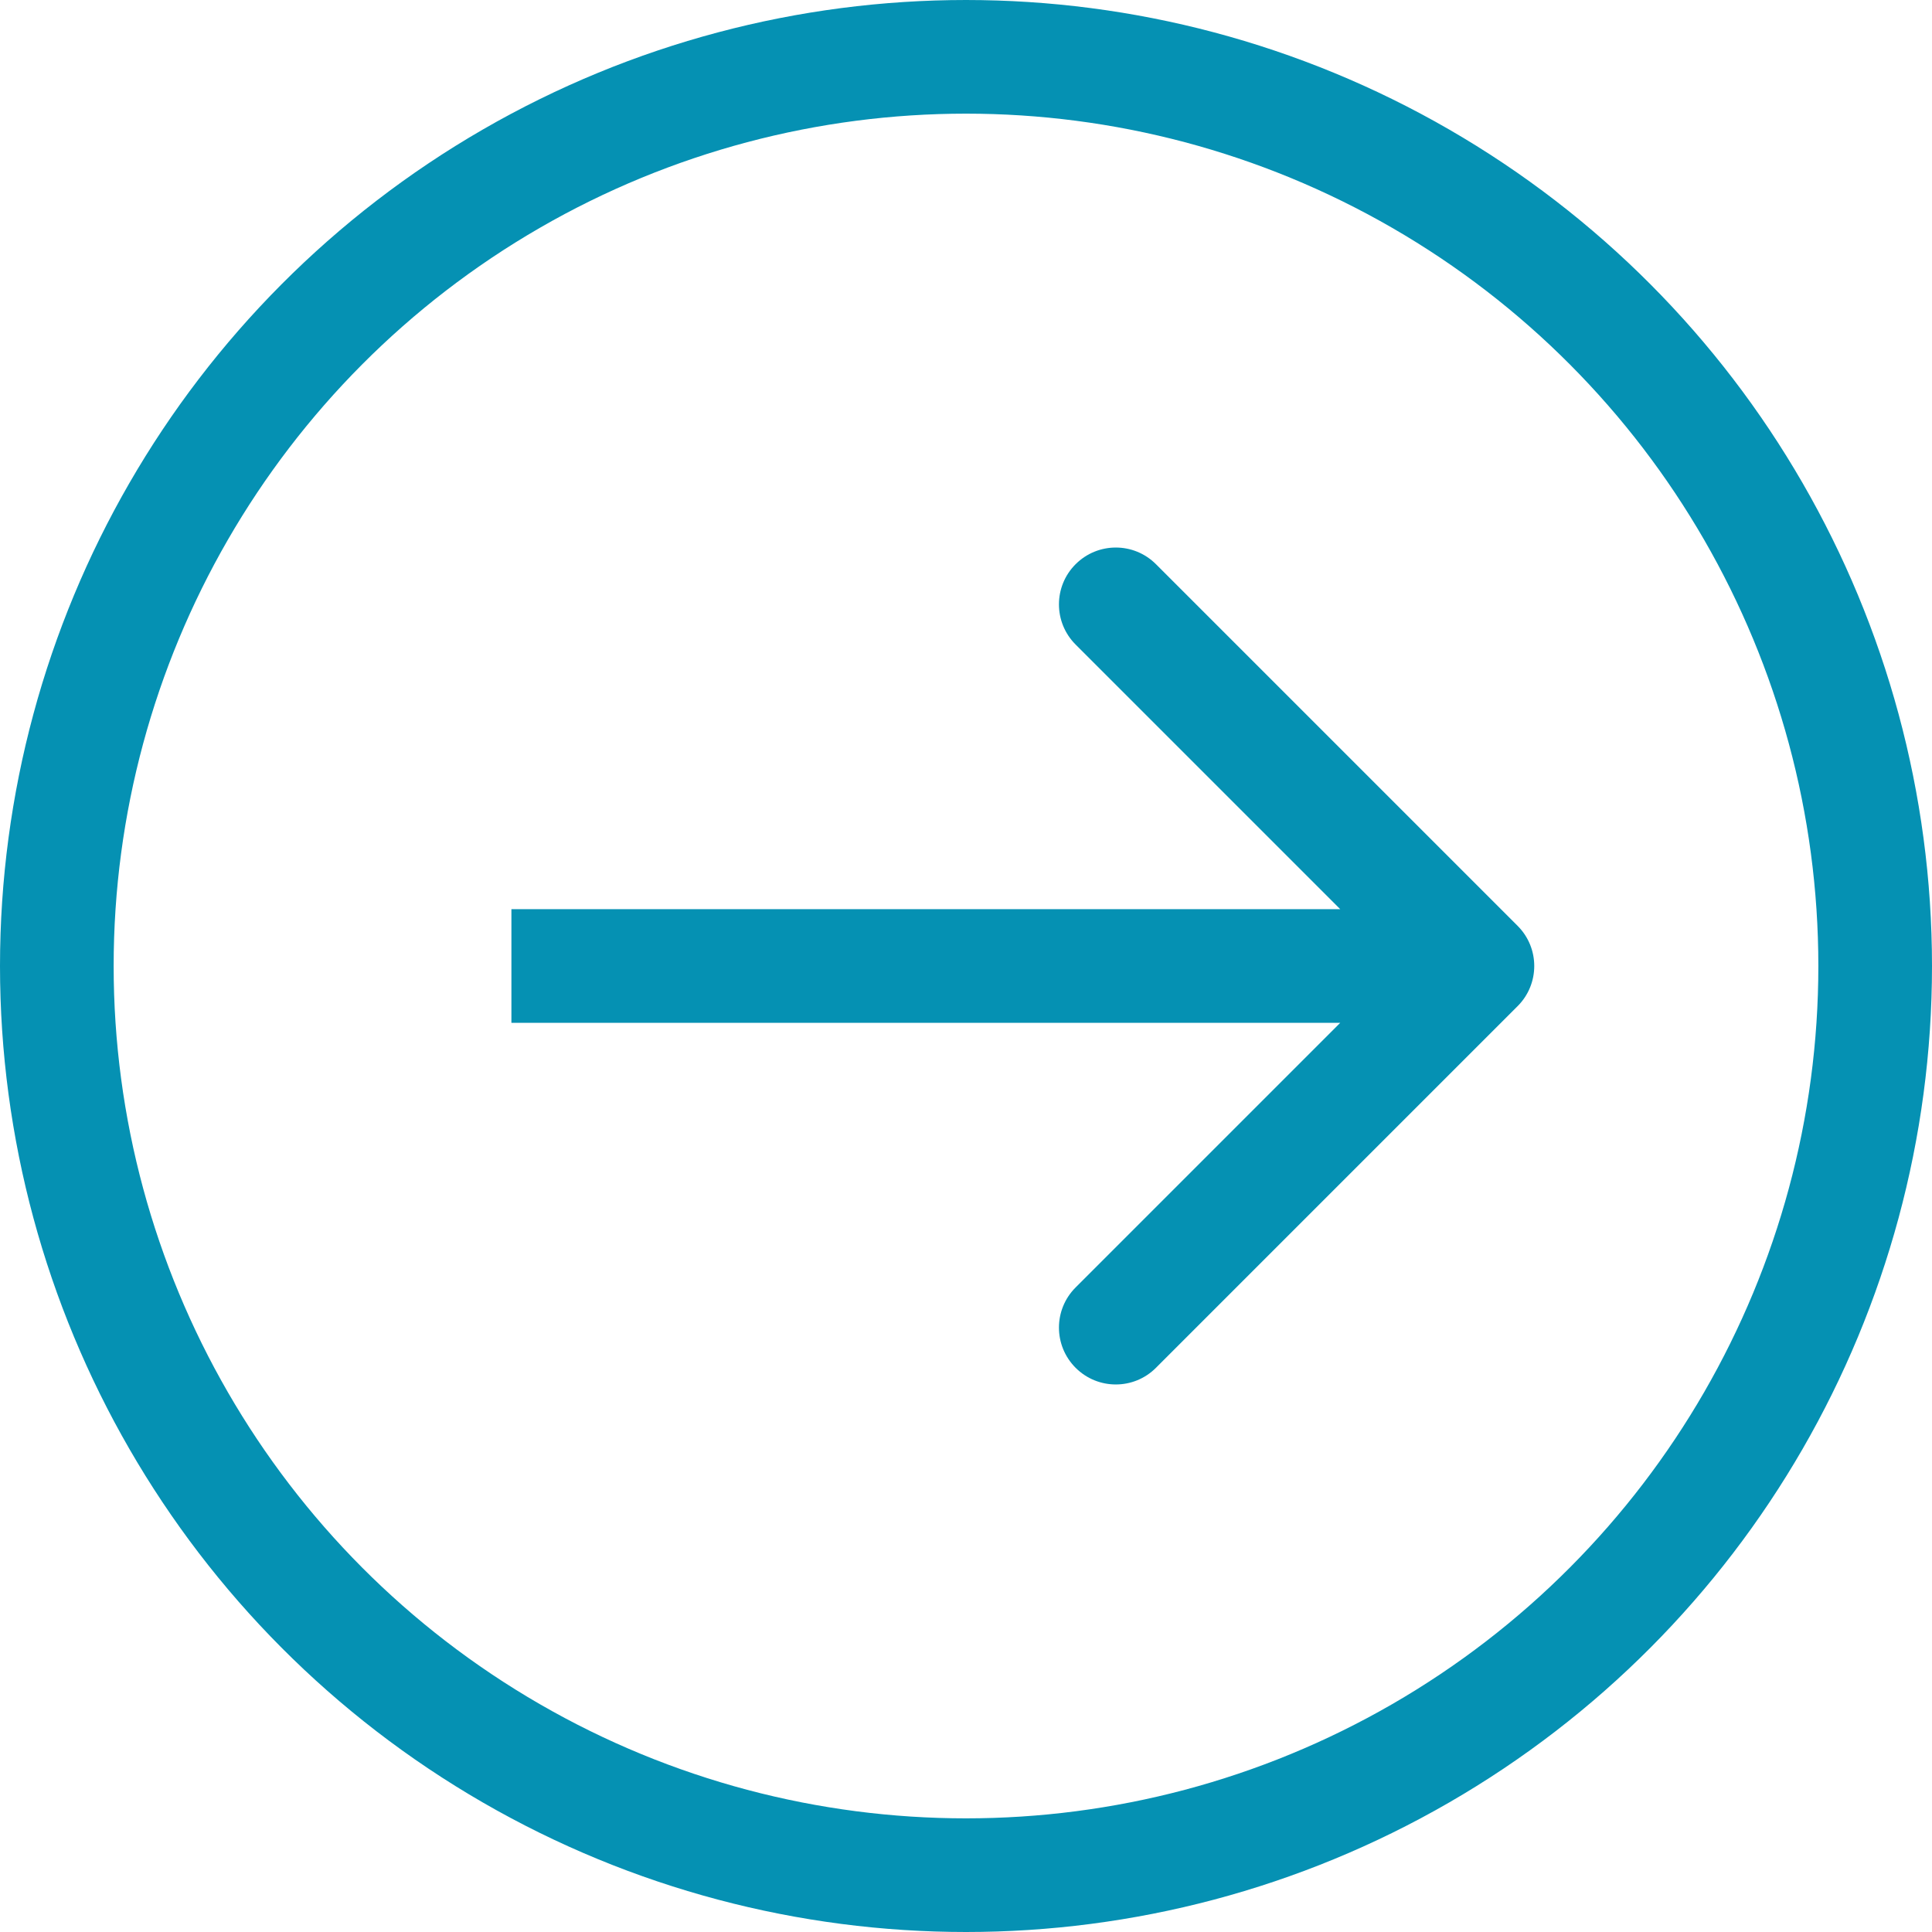 <svg width="34" height="34" viewBox="0 0 34 34" fill="none" xmlns="http://www.w3.org/2000/svg">
<path d="M26.707 17.707C27.098 17.317 27.098 16.683 26.707 16.293L20.343 9.929C19.953 9.538 19.32 9.538 18.929 9.929C18.538 10.319 18.538 10.953 18.929 11.343L24.586 17L18.929 22.657C18.538 23.047 18.538 23.68 18.929 24.071C19.32 24.462 19.953 24.462 20.343 24.071L26.707 17.707ZM9 18H26V16H9V18Z" fill="#0591B3"/>
<circle cx="17" cy="17" r="16" stroke="#0591B3" stroke-width="2"/>
</svg>
